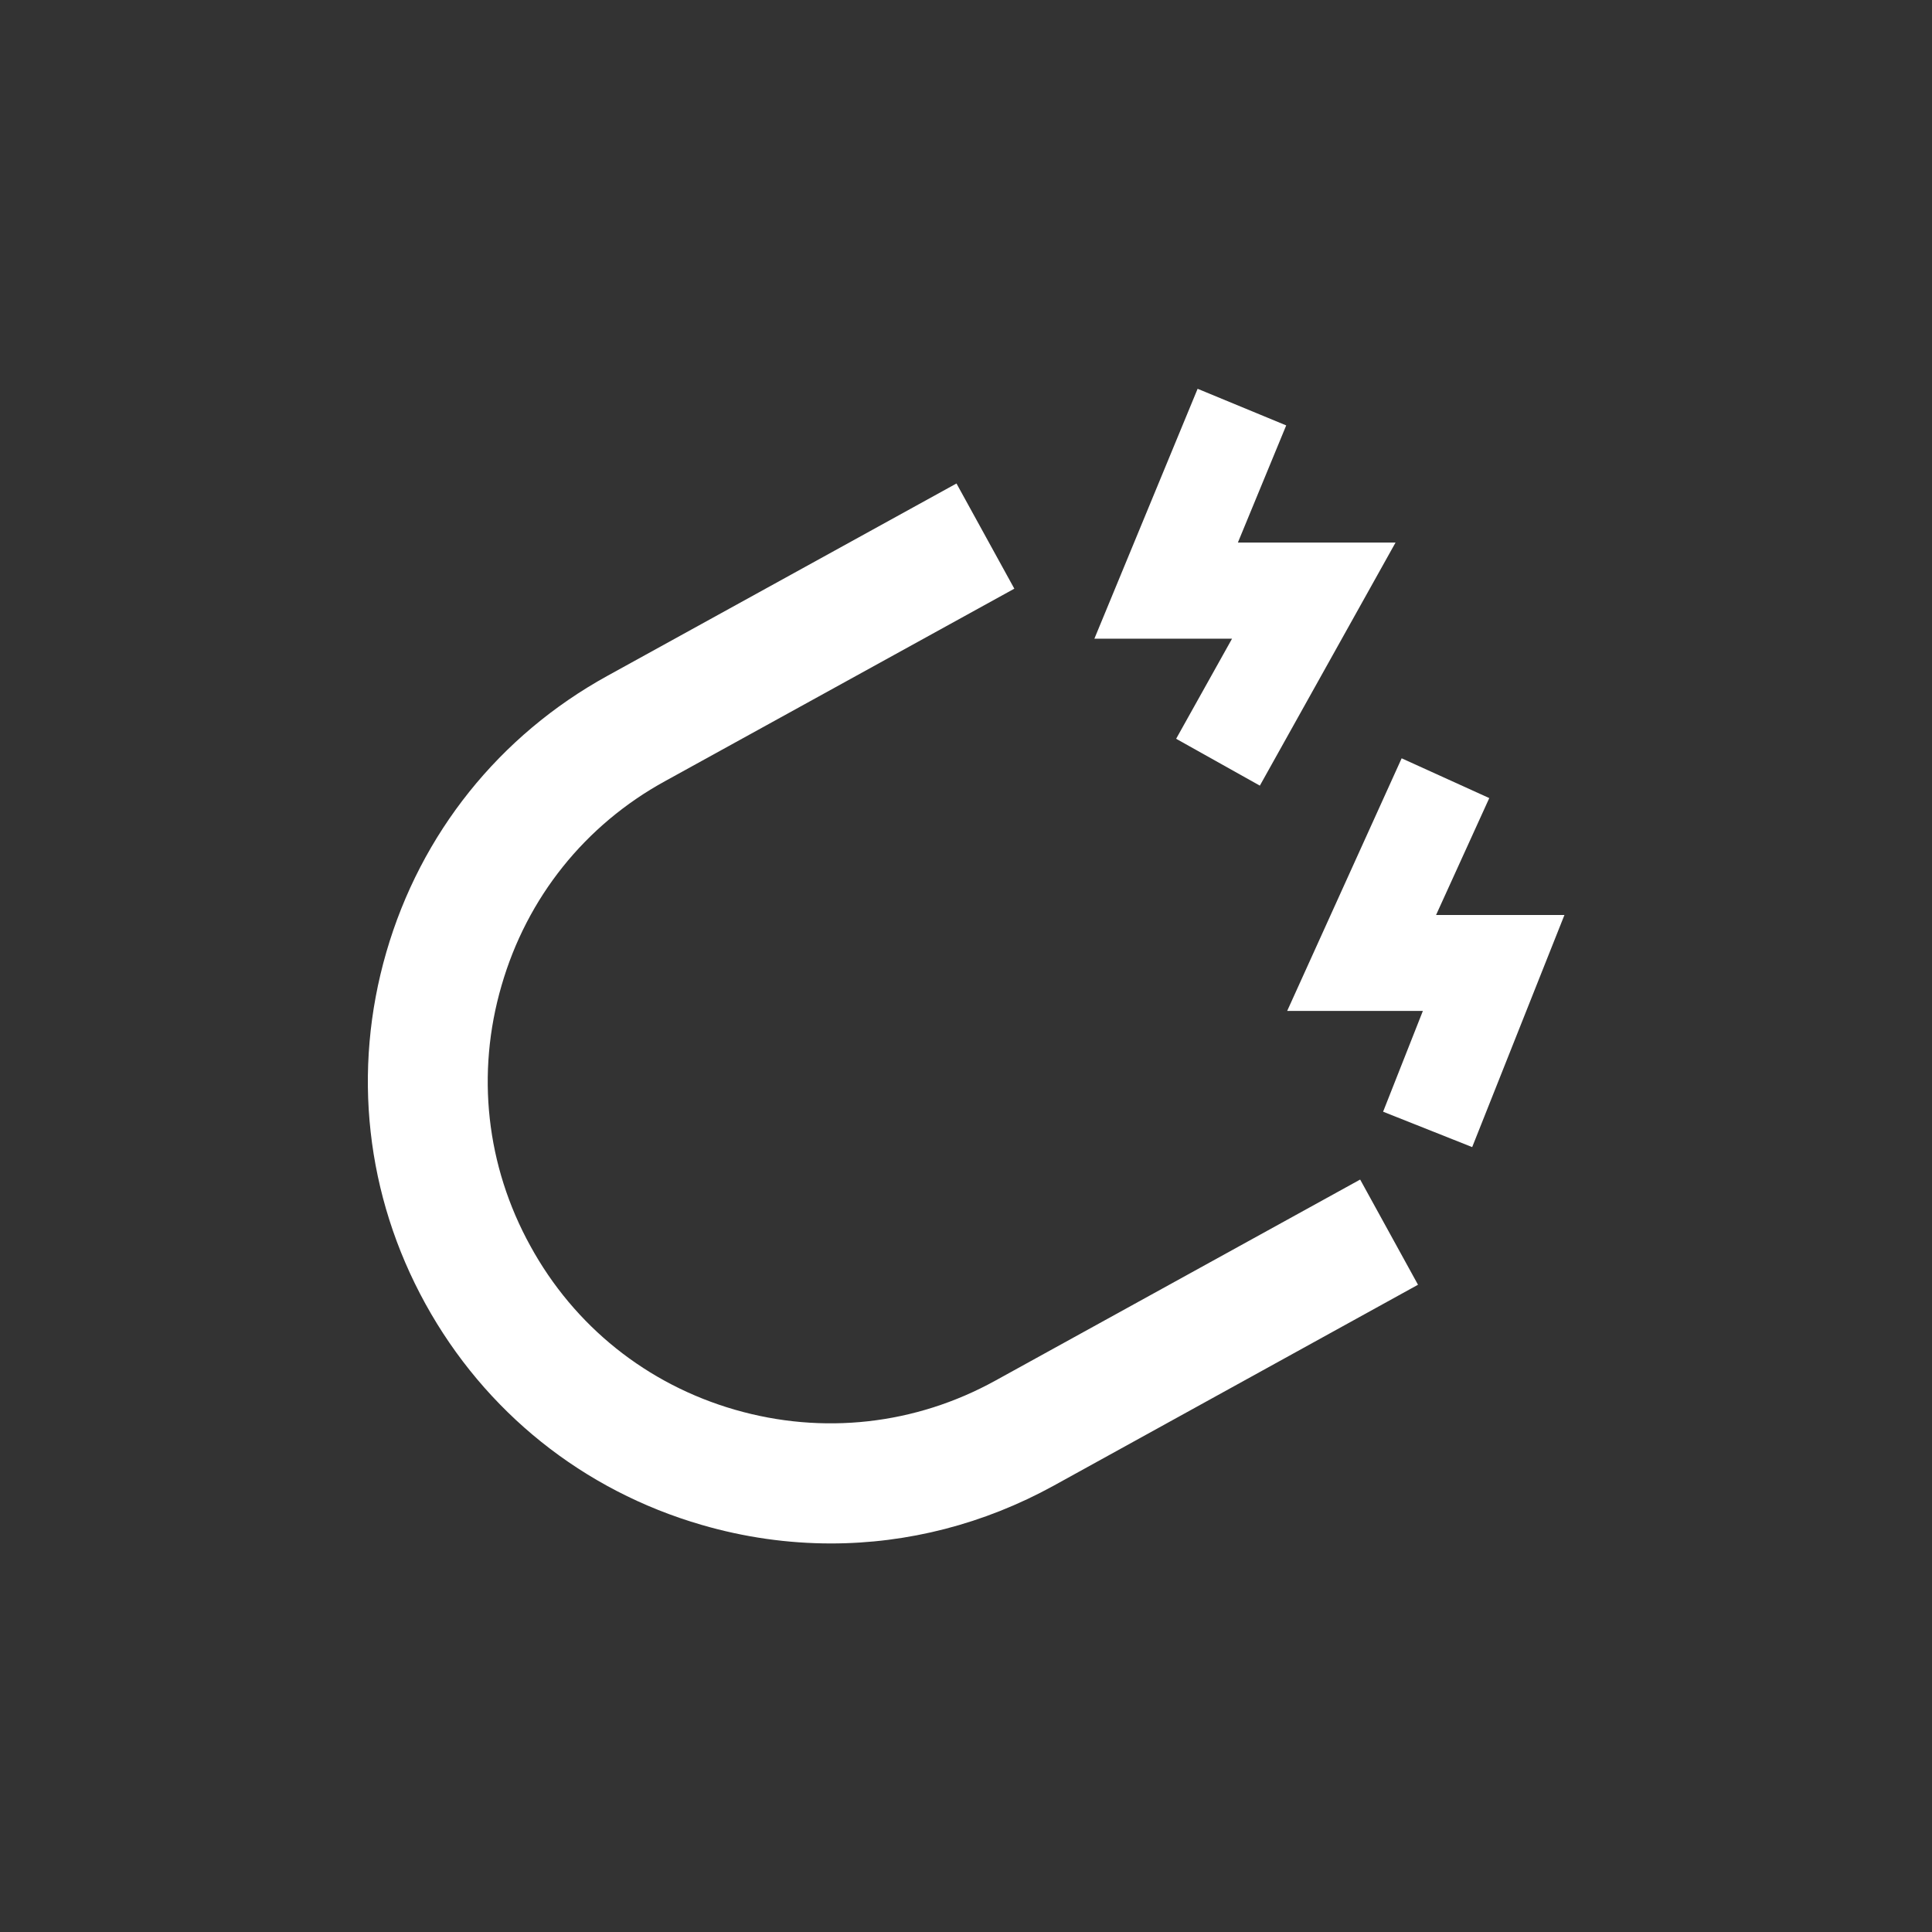 <svg xmlns="http://www.w3.org/2000/svg" xmlns:xlink="http://www.w3.org/1999/xlink" id="Layer_1" x="0px" y="0px" viewBox="0 0 791.6 791.6" style="enable-background:new 0 0 791.6 791.6;" xml:space="preserve">
<rect x="0" y="0" width="791.6" height="791.6" fill="#333333" stroke="none"/>
<style type="text/css">
	.st0{fill:#FFFFFF;}
</style>
<g>
	<path class="st0" d="M407.8,565.7c-32.8,18.1-70.7,22.3-106.7,11.9c-36-10.4-65.8-34.2-83.8-67.1c-18.1-32.8-22.3-70.7-11.8-106.7   c10.4-36,34.2-65.8,67.1-83.8l143-78.8l-23.7-43.1l-143,78.8c-44.3,24.4-76.5,64.6-90.6,113.2c-14.1,48.6-8.4,99.8,16,144.1   c24.4,44.3,64.6,76.5,113.2,90.6c17.5,5.1,35.3,7.6,53,7.6c31.5,0,62.7-8,91.1-23.6L581,526.4l-23.7-43.1L407.8,565.7z"></path>
	<polygon class="st0" points="588.4,374.9 610.2,327 574.3,310.7 527.4,414.2 583,414.2 566.7,455.5 603.2,470 641,374.9  "></polygon>
	<polygon class="st0" points="481.9,302.7 516.2,321.9 571.8,222.3 507.2,222.3 527,174.3 490.7,159.3 448.4,261.7 504.8,261.7  "></polygon>
</g>
</svg>
